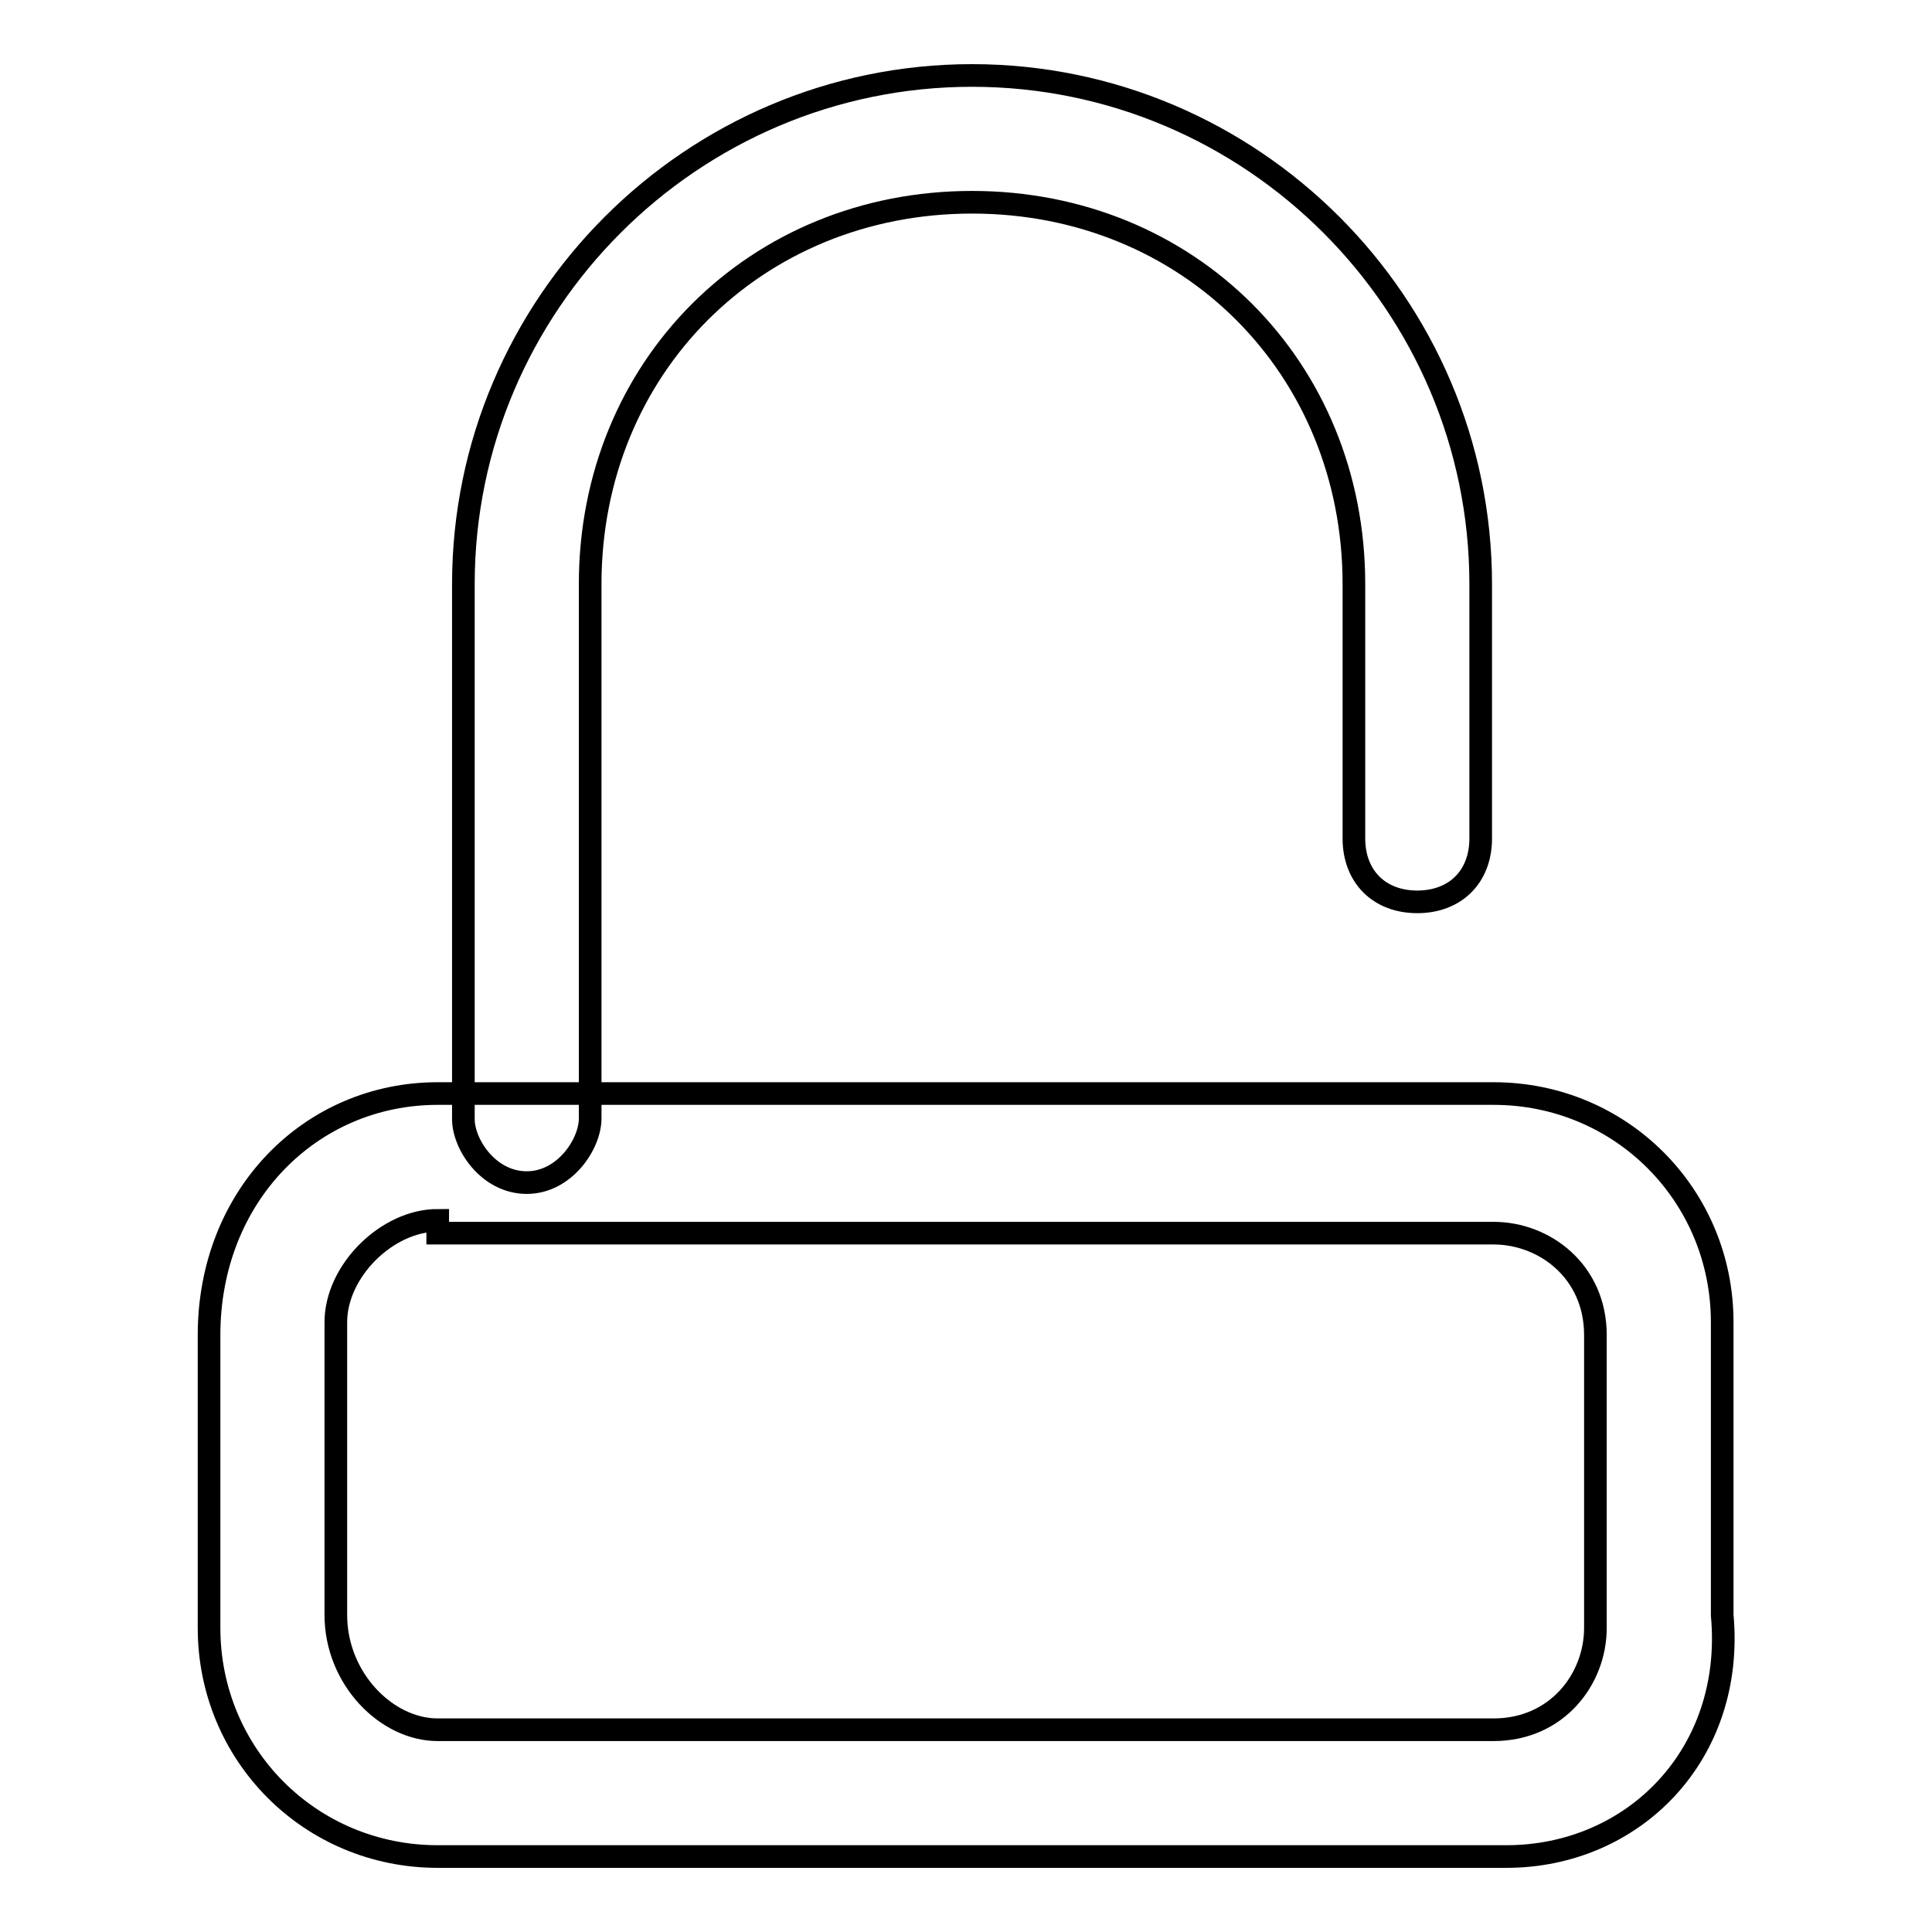<?xml version="1.0" encoding="utf-8"?>
<!-- Svg Vector Icons : http://www.onlinewebfonts.com/icon -->
<!DOCTYPE svg PUBLIC "-//W3C//DTD SVG 1.1//EN" "http://www.w3.org/Graphics/SVG/1.1/DTD/svg11.dtd">
<svg version="1.1" xmlns="http://www.w3.org/2000/svg" xmlns:xlink="http://www.w3.org/1999/xlink" x="0px" y="0px" viewBox="0 0 256 256" enable-background="new 0 0 256 256" xml:space="preserve">
<g> <path stroke-width="3" fill-opacity="0" stroke="#000000"  d="M199.6,246H58c-16.9,0-30.3-13.5-30.3-30.3v-38.8c0-18.5,13.5-32,30.3-32h139.9c16.9,0,30.3,13.5,30.3,30.3 V214C229.9,232.5,216.4,246,199.6,246z M58,161.7c-6.7,0-13.5,6.7-13.5,13.5V214c0,8.4,6.7,15.2,13.5,15.2h139.9 c8.4,0,13.5-6.7,13.5-13.5v-38.8c0-8.4-6.7-13.5-13.5-13.5H58V161.7z M69.8,156.7c-5.1,0-8.4-5.1-8.4-8.4V77.4 c0-37.1,30.3-67.4,67.4-67.4c37.1,0,67.4,30.3,67.4,67.4v33.7c0,5.1-3.4,8.4-8.4,8.4c-5.1,0-8.4-3.4-8.4-8.4V77.4 c0-28.7-21.9-50.6-50.6-50.6c-28.7,0-50.6,21.9-50.6,50.6v70.8C78.2,151.6,74.8,156.7,69.8,156.7z"/></g>
</svg>